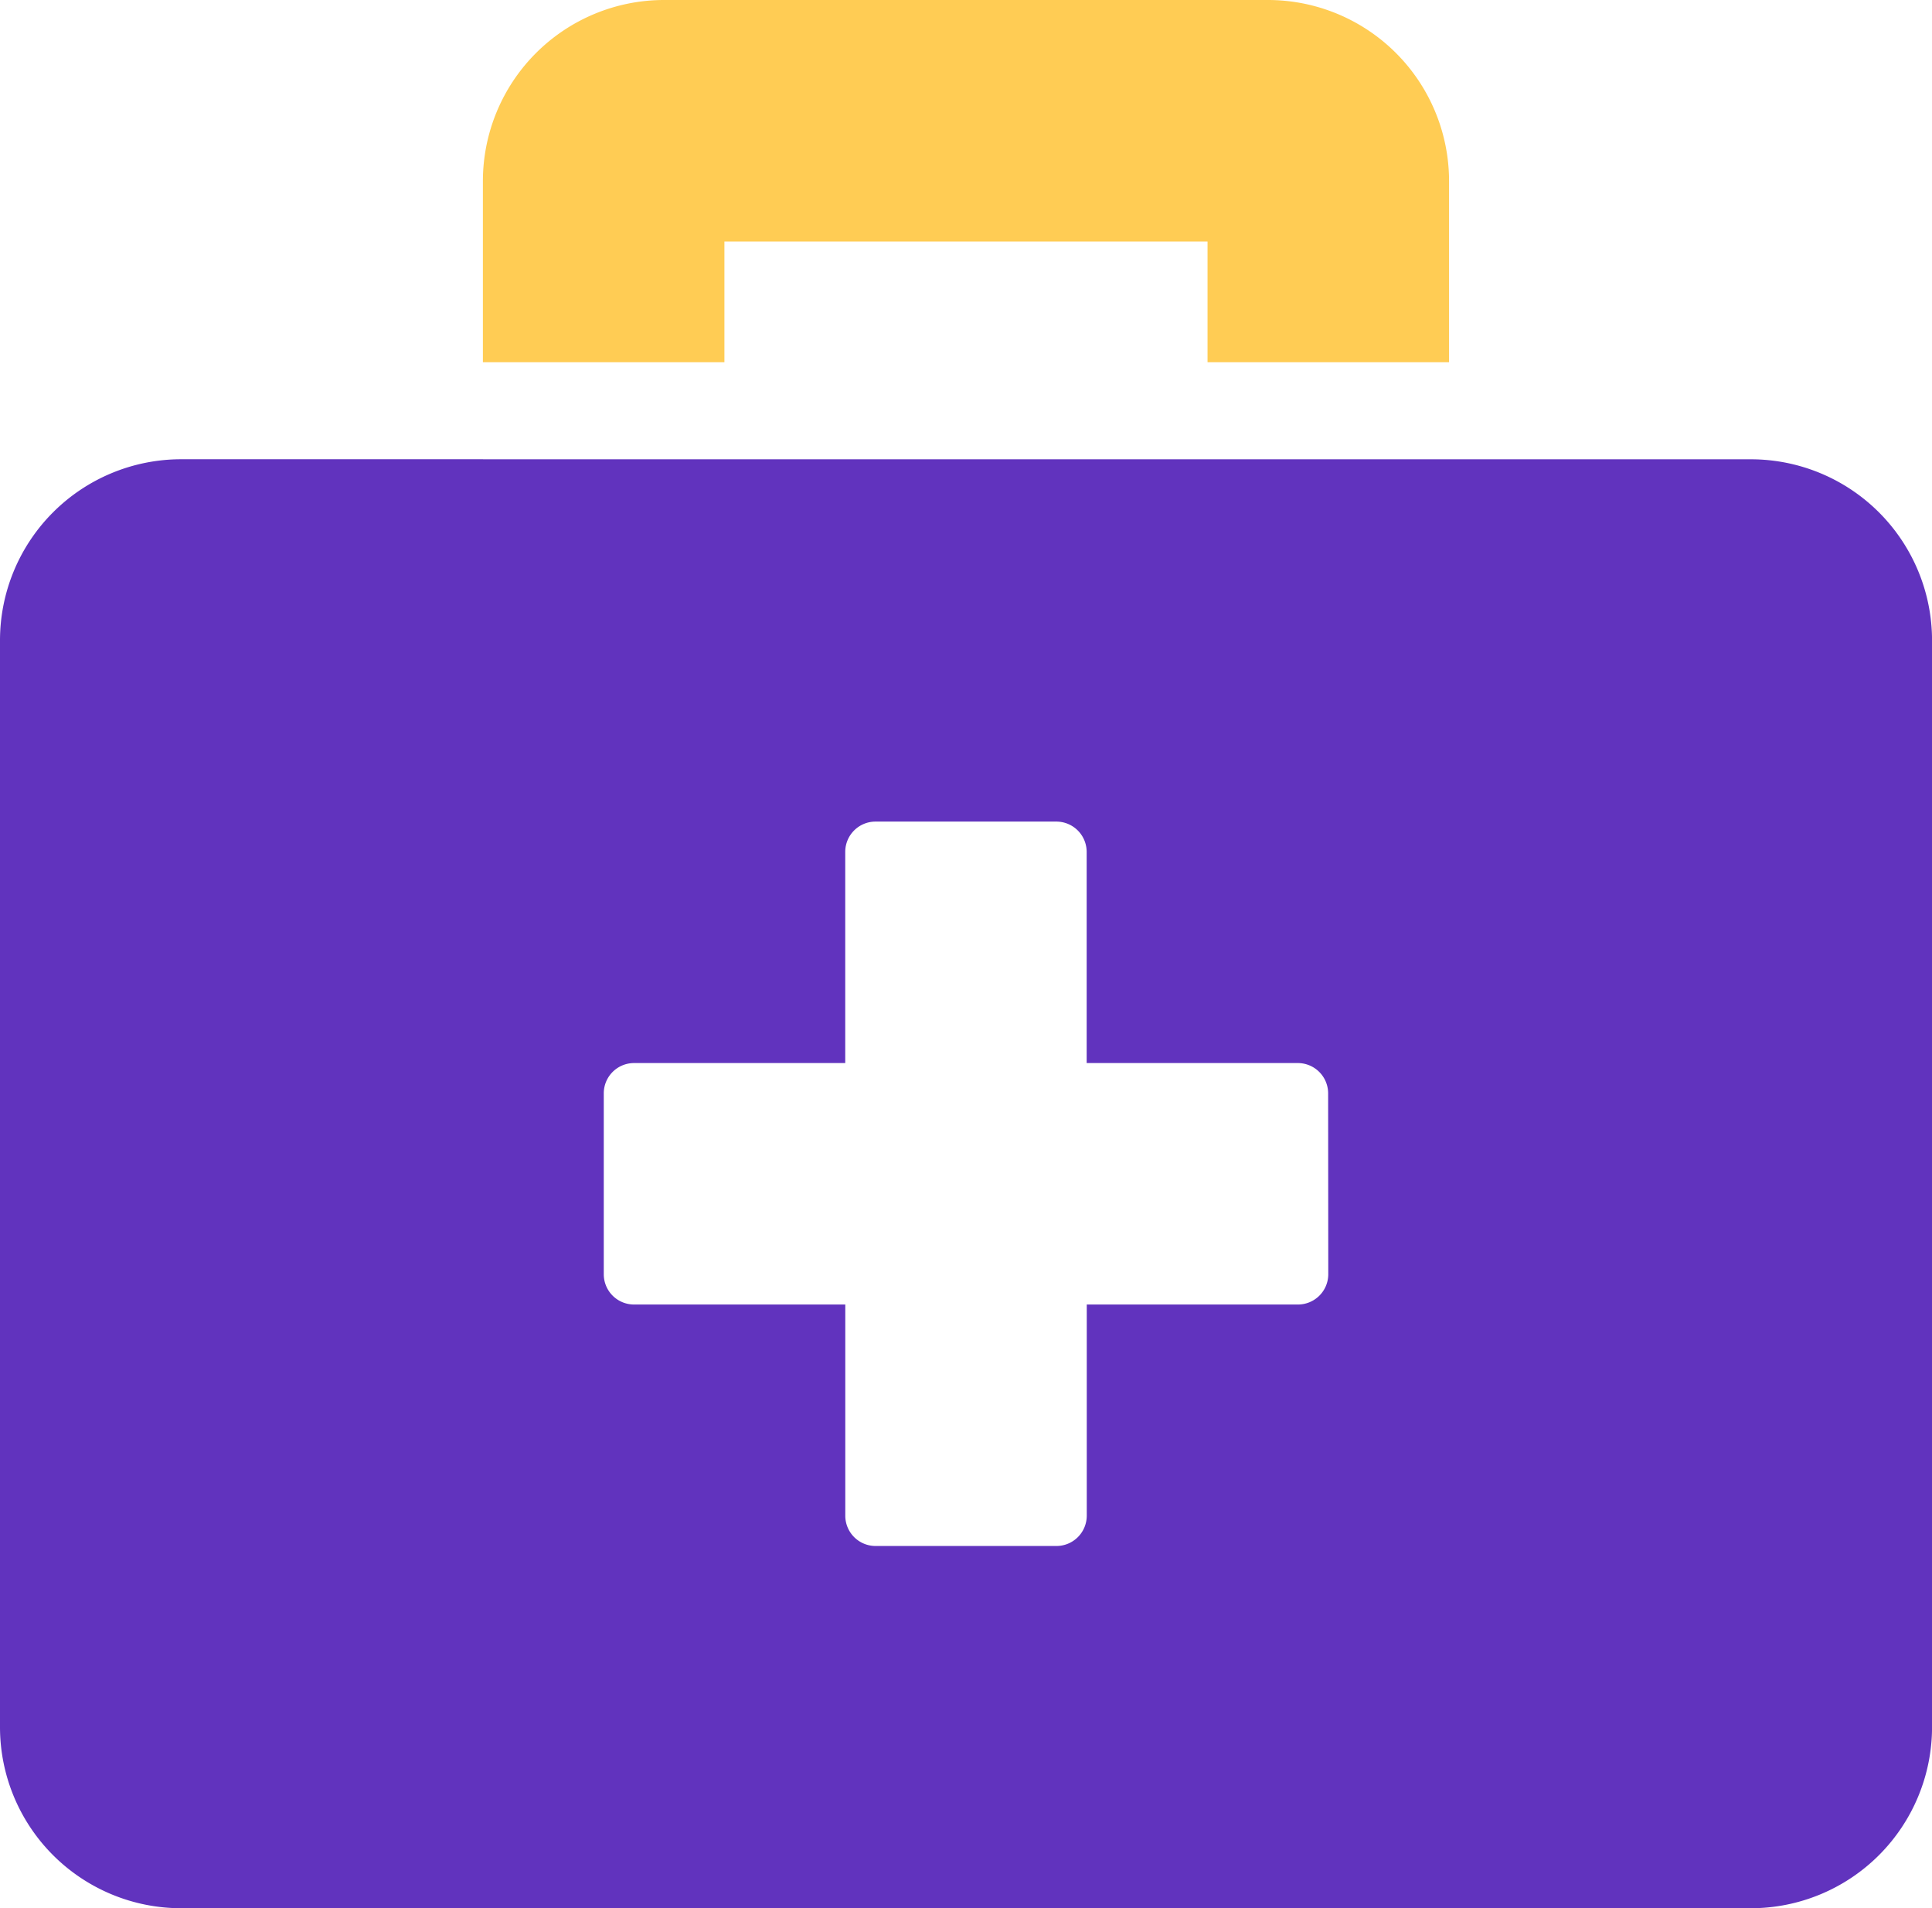 <svg xmlns="http://www.w3.org/2000/svg" width="42.101" height="41.584" viewBox="0 0 42.101 41.584">
  <g id="Group_729" data-name="Group 729" transform="translate(-317.433 -41.286)">
    <path id="Icon_awesome-briefcase-medical" data-name="Icon awesome-briefcase-medical" d="M327.959,52.337H321.38a3.948,3.948,0,0,0-3.947,3.948V79.966a3.948,3.948,0,0,0,3.947,3.947h34.208a3.949,3.949,0,0,0,3.947-3.947V56.285a3.949,3.949,0,0,0-3.947-3.947H327.959ZM346.378,70.1a.661.661,0,0,1-.657.657h-4.606v4.605a.661.661,0,0,1-.658.657h-3.947a.66.66,0,0,1-.657-.657V70.757h-4.606a.66.66,0,0,1-.657-.657V66.152a.66.66,0,0,1,.657-.657h4.605V60.89a.66.66,0,0,1,.657-.657h3.947a.661.661,0,0,1,.657.657v4.605h4.605a.661.661,0,0,1,.657.657Z" transform="translate(0 -1.043)" fill="#6133be"/>
    <path id="Path_812" data-name="Path 812" d="M346.158,41.286H333a3.949,3.949,0,0,0-3.947,3.947v3.947h5.263l0-2.631h10.528V49.18h5.263V45.233A3.948,3.948,0,0,0,346.158,41.286Z" transform="translate(-1.097)" fill="#ffcc54"/>
  </g>
</svg>

